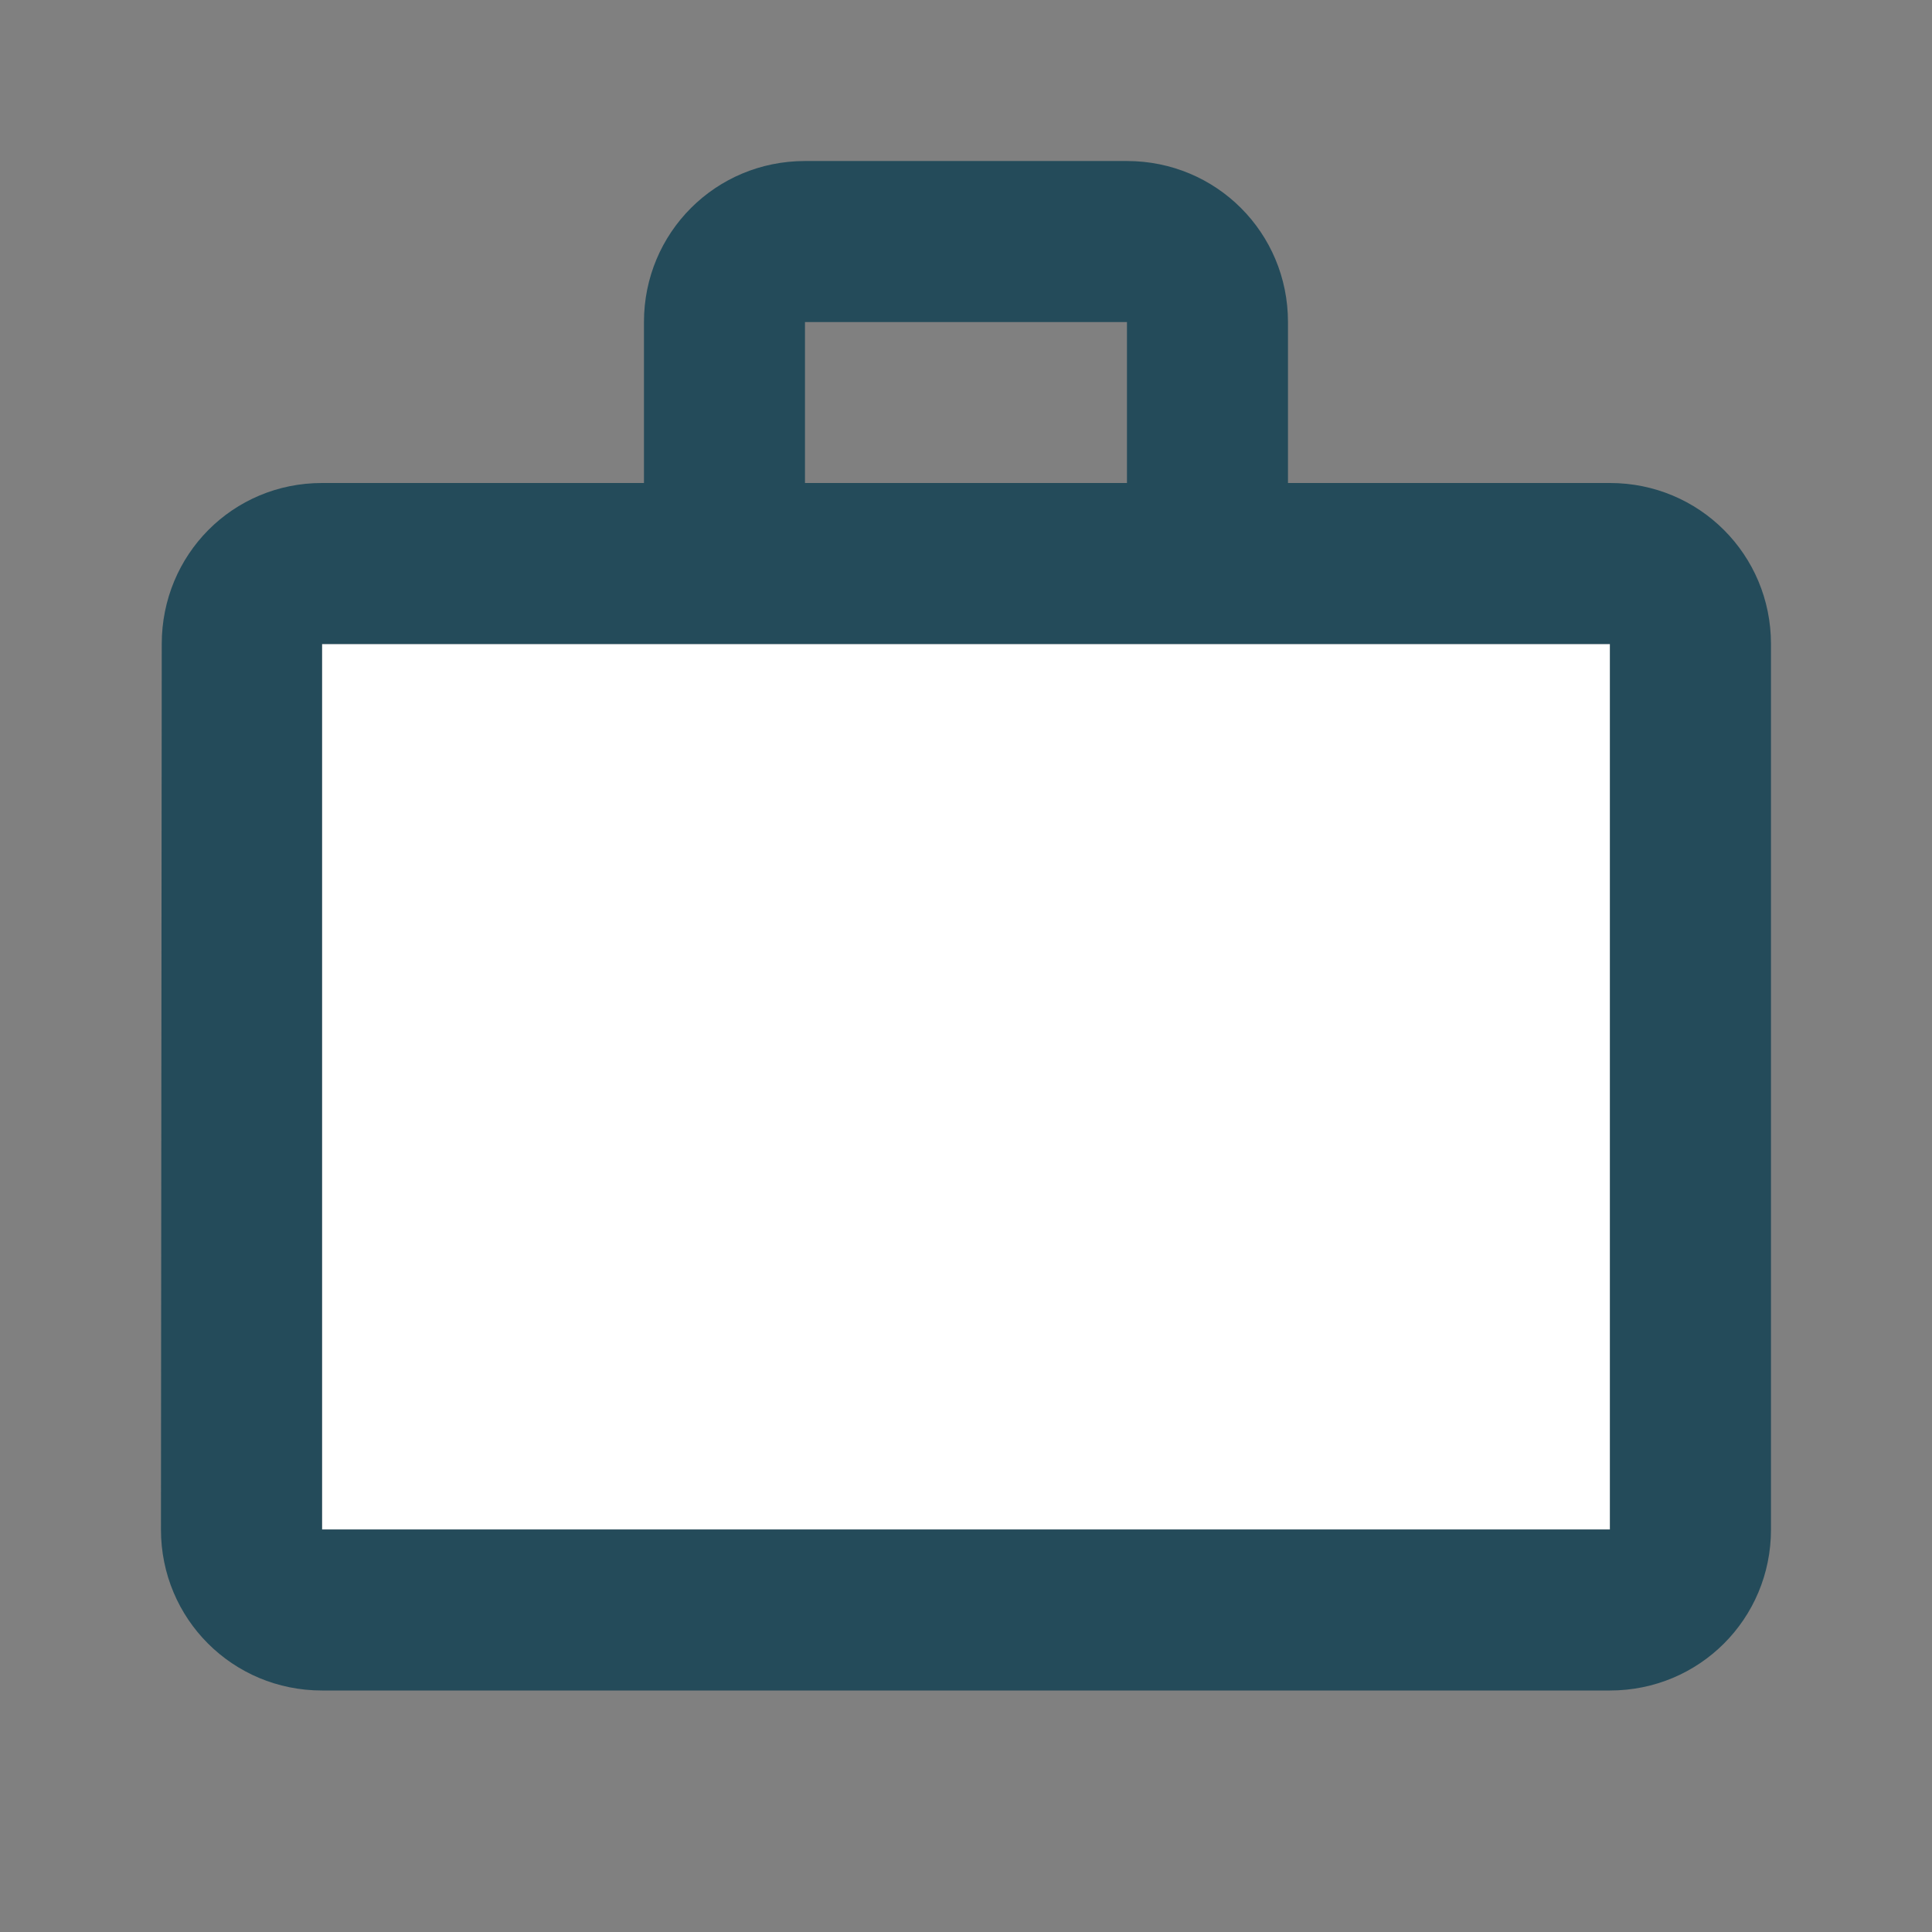 <?xml version="1.0" encoding="UTF-8"?>
<svg xmlns="http://www.w3.org/2000/svg" width="32" height="32" viewBox="0 0 32 32" fill="none">
  <rect x="0" y="0" width="32" height="32" fill="#808080" stroke="none"/>
  <path d="M5.334 10.667H26.667V25.334H5.334V10.667Z" fill="white"></path>
  <path d="M26.666 8H21.333V5.334C21.333 3.854 20.146 2.667 18.666 2.667H13.333C11.853 2.667 10.666 3.854 10.666 5.334V8H5.333C3.853 8 2.679 9.187 2.679 10.667L2.666 25.334C2.666 26.814 3.853 28 5.333 28H26.666C28.146 28 29.333 26.814 29.333 25.334V10.667C29.333 9.187 28.146 8 26.666 8ZM13.333 5.334H18.666V8H13.333V5.334ZM26.666 25.334H5.333V10.667H26.666V25.334Z" fill="#244B5A"></path>
</svg>
